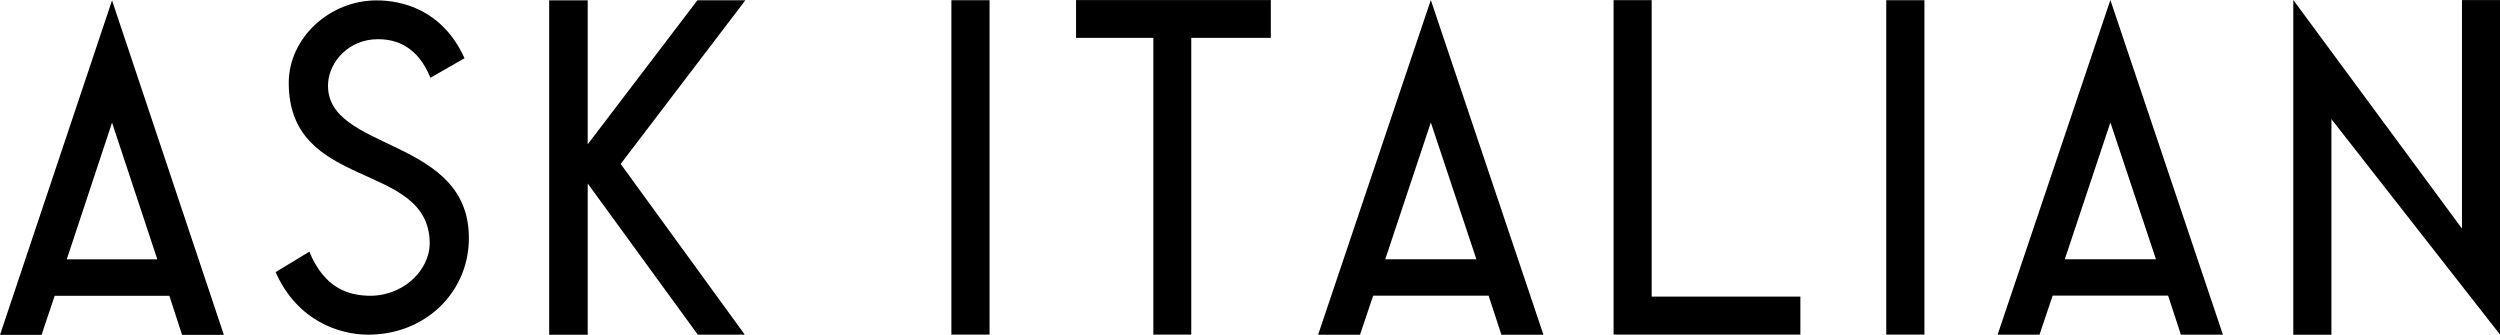 <?xml version="1.0" encoding="utf-8"?>
<!-- Generator: Adobe Illustrator 16.0.0, SVG Export Plug-In . SVG Version: 6.00 Build 0)  -->
<svg version="1.2" baseProfile="tiny" id="Layer_1" xmlns="http://www.w3.org/2000/svg" xmlns:xlink="http://www.w3.org/1999/xlink"
	 x="0px" y="0px" width="400px" height="53.584px" viewBox="0.015 216.525 400 53.584" xml:space="preserve">
<title>ASKlogo-long</title>
<path d="M17.941,216.589L0.015,270.109h6.65l2.093-6.251h18.355l2.036,6.251h6.685L17.941,216.589z M10.695,258.023l7.246-21.877
	l7.246,21.877H10.695z"/>
<polygon points="87.885,216.577 94.049,216.577 94.049,239.61 111.601,216.566 119.274,216.566 99.323,242.757 119.182,270.074 
	111.664,270.074 94.049,245.885 94.049,270.086 87.885,270.086 "/>
<path d="M58.942,270.074c-4.551,0-11.346-2.145-14.828-10.01l5.396-3.273c2.412,5.911,6.315,6.899,9.172,7.044
	c5.662,0.289,10.172-3.985,10.085-8.553c-0.255-13.115-22.64-8.097-22.553-25.601c0.058-7.09,6.517-13.093,14.052-13.093
	c3.956,0,10.513,1.411,14.075,9.253l-5.458,3.128c-1.961-4.863-5.286-6.182-8.403-6.17c-4.69,0-7.726,3.62-7.963,6.939
	c-0.792,11.242,23.166,8.408,22.507,25.521C74.706,263.505,67.969,270.058,58.942,270.074z"/>
<polygon points="190.618,270.063 184.551,270.063 184.551,222.586 172.182,222.586 172.182,216.537 203.346,216.537 
	203.346,222.586 190.618,222.586 "/>
<polygon points="288.076,263.979 288.076,270.063 258.19,270.063 258.19,216.548 264.285,216.548 264.285,263.979 "/>
<path d="M337.676,216.531l-18.043,53.543h6.702l2.104-6.251h18.472l2.047,6.251h6.726L337.676,216.531z M330.383,258.006
	l7.293-21.888l7.292,21.888h-14.591H330.383z"/>
<rect x="301.815" y="216.554" width="6.107" height="53.508"/>
<path d="M228.946,216.531l-18.031,53.549h6.702l2.105-6.251h18.47l2.047,6.251h6.726L228.946,216.531z M221.654,258.012
	l7.292-21.894l7.292,21.894h-14.589H221.654z"/>
<polygon points="393.931,216.537 393.931,253.097 366.942,216.525 366.942,270.08 373.044,270.08 373.044,235.586 400.015,270.052 
	400.015,216.537 "/>
<polyline points="152.237,216.554 152.237,270.063 158.344,270.063 158.344,216.554 152.237,216.554 "/>
</svg>
